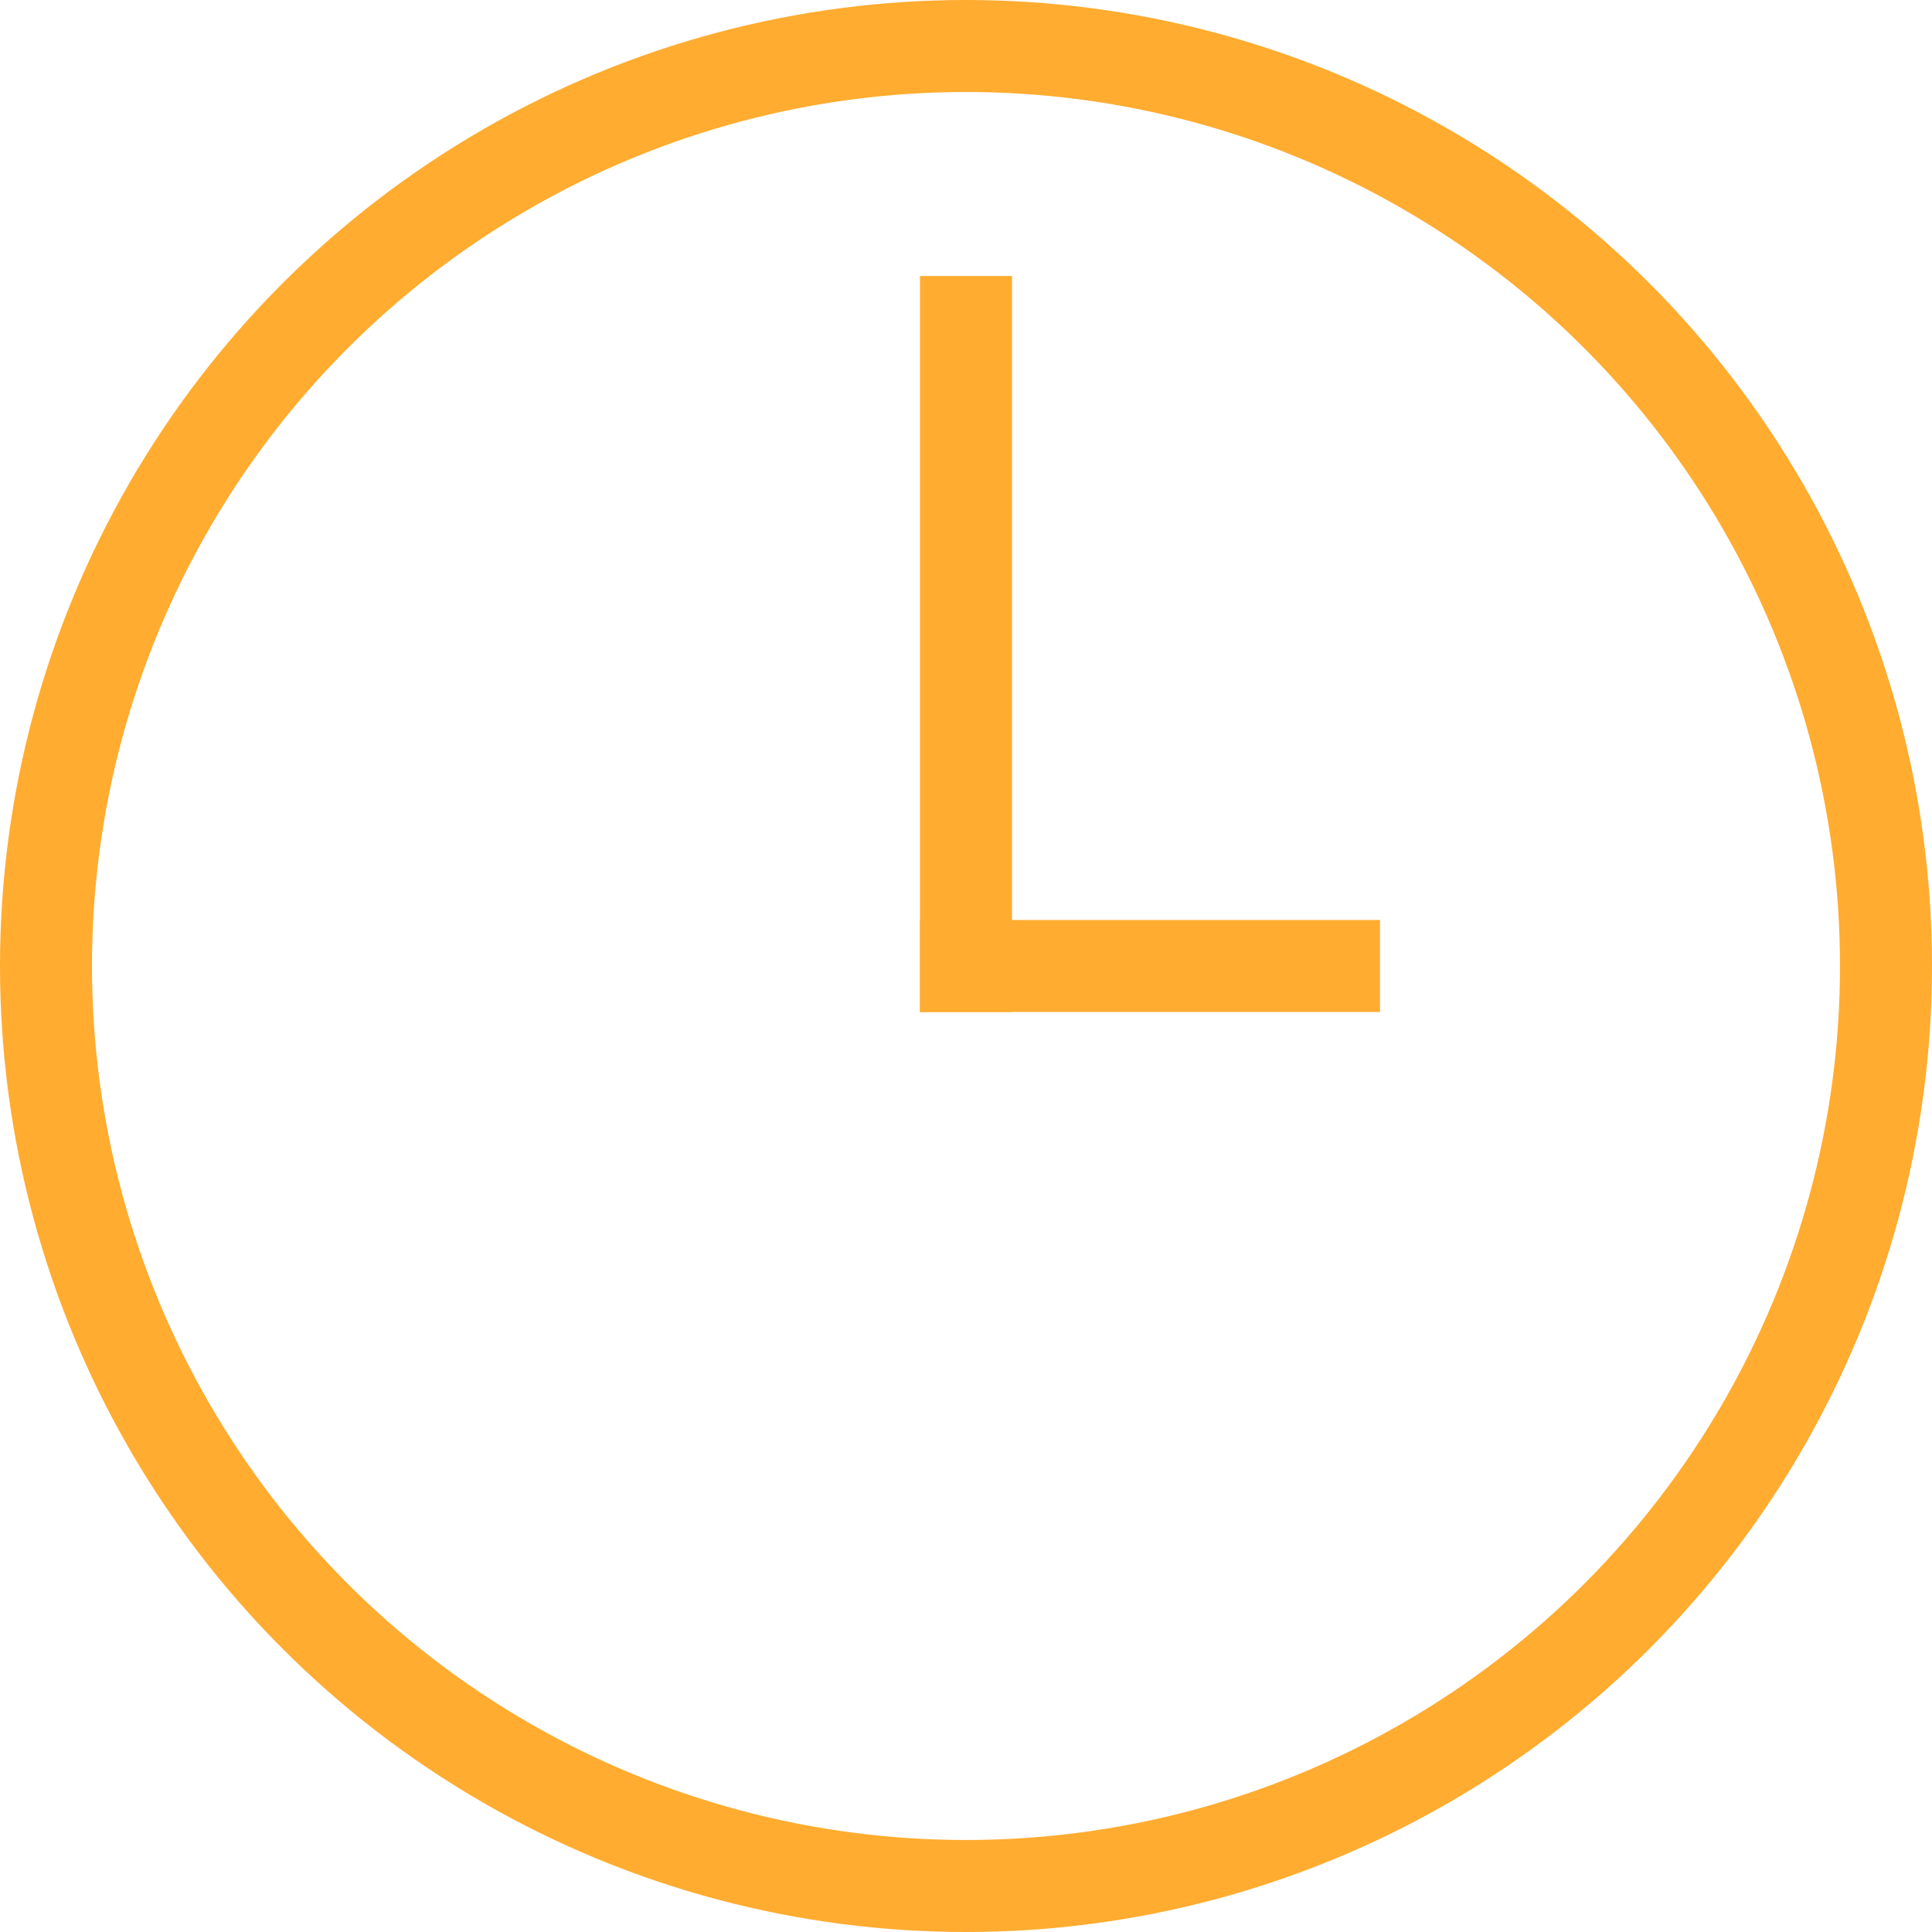<svg width="21" height="21" viewBox="0 0 21 21" fill="none" xmlns="http://www.w3.org/2000/svg">
<circle cx="10.5" cy="10.5" r="10" stroke="#FFAC30" stroke-width="1"/>
<line x1="10.5" y1="11" x2="10.5" y2="3" stroke="#FFAC30"/>
<line x1="10" y1="10.5" x2="15" y2="10.5" stroke="#FFAC30"/>
</svg>
